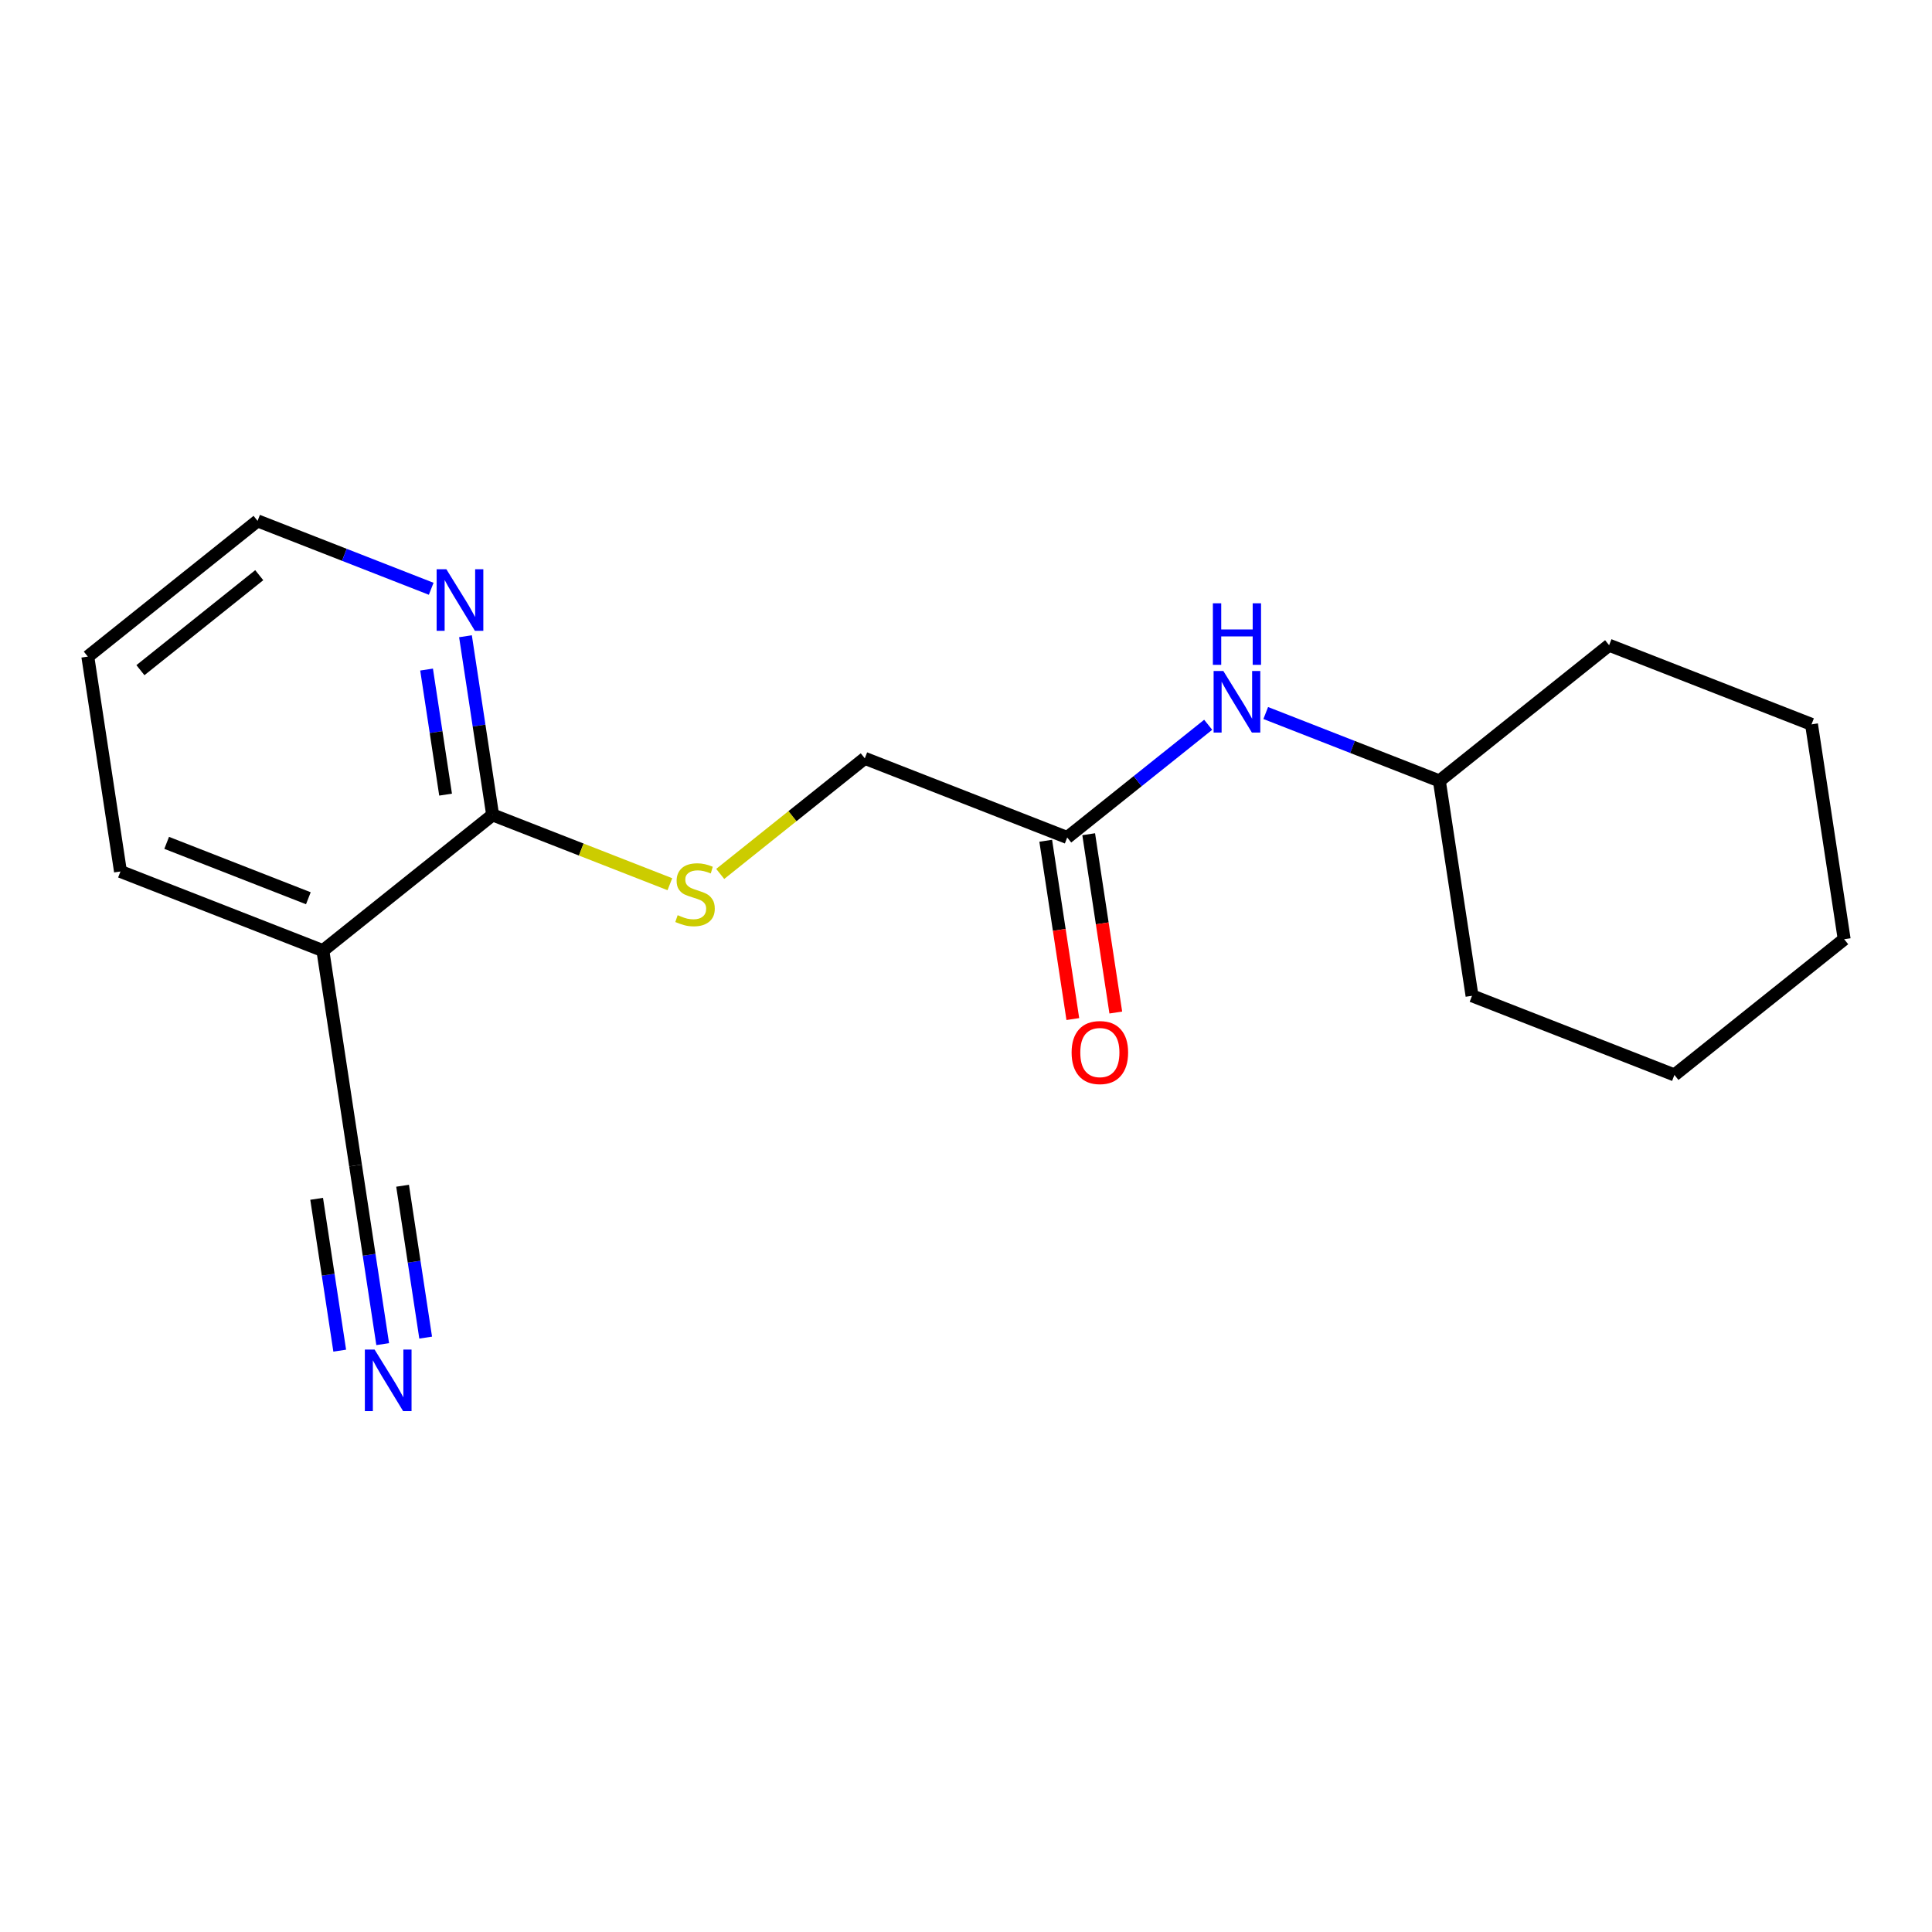 <?xml version='1.0' encoding='iso-8859-1'?>
<svg version='1.1' baseProfile='full'
              xmlns='http://www.w3.org/2000/svg'
                      xmlns:rdkit='http://www.rdkit.org/xml'
                      xmlns:xlink='http://www.w3.org/1999/xlink'
                  xml:space='preserve'
width='300px' height='300px' viewBox='0 0 300 300'>
<!-- END OF HEADER -->
<rect style='opacity:1.0;fill:#FFFFFF;stroke:none' width='300' height='300' x='0' y='0'> </rect>
<rect style='opacity:1.0;fill:#FFFFFF;stroke:none' width='300' height='300' x='0' y='0'> </rect>
<path class='bond-0 atom-0 atom-1' d='M 59.425,208.717 L 57.316,194.846' style='fill:none;fill-rule:evenodd;stroke:#0000FF;stroke-width:2.0px;stroke-linecap:butt;stroke-linejoin:miter;stroke-opacity:1' />
<path class='bond-0 atom-0 atom-1' d='M 57.316,194.846 L 55.208,180.975' style='fill:none;fill-rule:evenodd;stroke:#000000;stroke-width:2.0px;stroke-linecap:butt;stroke-linejoin:miter;stroke-opacity:1' />
<path class='bond-0 atom-0 atom-1' d='M 66.097,207.703 L 64.305,195.913' style='fill:none;fill-rule:evenodd;stroke:#0000FF;stroke-width:2.0px;stroke-linecap:butt;stroke-linejoin:miter;stroke-opacity:1' />
<path class='bond-0 atom-0 atom-1' d='M 64.305,195.913 L 62.514,184.122' style='fill:none;fill-rule:evenodd;stroke:#000000;stroke-width:2.0px;stroke-linecap:butt;stroke-linejoin:miter;stroke-opacity:1' />
<path class='bond-0 atom-0 atom-1' d='M 52.752,209.731 L 50.96,197.941' style='fill:none;fill-rule:evenodd;stroke:#0000FF;stroke-width:2.0px;stroke-linecap:butt;stroke-linejoin:miter;stroke-opacity:1' />
<path class='bond-0 atom-0 atom-1' d='M 50.96,197.941 L 49.168,186.151' style='fill:none;fill-rule:evenodd;stroke:#000000;stroke-width:2.0px;stroke-linecap:butt;stroke-linejoin:miter;stroke-opacity:1' />
<path class='bond-1 atom-1 atom-2' d='M 55.208,180.975 L 50.137,147.611' style='fill:none;fill-rule:evenodd;stroke:#000000;stroke-width:2.0px;stroke-linecap:butt;stroke-linejoin:miter;stroke-opacity:1' />
<path class='bond-2 atom-2 atom-3' d='M 50.137,147.611 L 18.707,135.32' style='fill:none;fill-rule:evenodd;stroke:#000000;stroke-width:2.0px;stroke-linecap:butt;stroke-linejoin:miter;stroke-opacity:1' />
<path class='bond-2 atom-2 atom-3' d='M 47.881,139.481 L 25.88,130.878' style='fill:none;fill-rule:evenodd;stroke:#000000;stroke-width:2.0px;stroke-linecap:butt;stroke-linejoin:miter;stroke-opacity:1' />
<path class='bond-18 atom-7 atom-2' d='M 76.496,126.537 L 50.137,147.611' style='fill:none;fill-rule:evenodd;stroke:#000000;stroke-width:2.0px;stroke-linecap:butt;stroke-linejoin:miter;stroke-opacity:1' />
<path class='bond-3 atom-3 atom-4' d='M 18.707,135.32 L 13.636,101.956' style='fill:none;fill-rule:evenodd;stroke:#000000;stroke-width:2.0px;stroke-linecap:butt;stroke-linejoin:miter;stroke-opacity:1' />
<path class='bond-4 atom-4 atom-5' d='M 13.636,101.956 L 39.995,80.882' style='fill:none;fill-rule:evenodd;stroke:#000000;stroke-width:2.0px;stroke-linecap:butt;stroke-linejoin:miter;stroke-opacity:1' />
<path class='bond-4 atom-4 atom-5' d='M 21.805,104.066 L 40.256,89.315' style='fill:none;fill-rule:evenodd;stroke:#000000;stroke-width:2.0px;stroke-linecap:butt;stroke-linejoin:miter;stroke-opacity:1' />
<path class='bond-5 atom-5 atom-6' d='M 39.995,80.882 L 53.476,86.153' style='fill:none;fill-rule:evenodd;stroke:#000000;stroke-width:2.0px;stroke-linecap:butt;stroke-linejoin:miter;stroke-opacity:1' />
<path class='bond-5 atom-5 atom-6' d='M 53.476,86.153 L 66.957,91.425' style='fill:none;fill-rule:evenodd;stroke:#0000FF;stroke-width:2.0px;stroke-linecap:butt;stroke-linejoin:miter;stroke-opacity:1' />
<path class='bond-6 atom-6 atom-7' d='M 72.28,98.795 L 74.388,112.666' style='fill:none;fill-rule:evenodd;stroke:#0000FF;stroke-width:2.0px;stroke-linecap:butt;stroke-linejoin:miter;stroke-opacity:1' />
<path class='bond-6 atom-6 atom-7' d='M 74.388,112.666 L 76.496,126.537' style='fill:none;fill-rule:evenodd;stroke:#000000;stroke-width:2.0px;stroke-linecap:butt;stroke-linejoin:miter;stroke-opacity:1' />
<path class='bond-6 atom-6 atom-7' d='M 66.239,103.97 L 67.715,113.68' style='fill:none;fill-rule:evenodd;stroke:#0000FF;stroke-width:2.0px;stroke-linecap:butt;stroke-linejoin:miter;stroke-opacity:1' />
<path class='bond-6 atom-6 atom-7' d='M 67.715,113.68 L 69.191,123.39' style='fill:none;fill-rule:evenodd;stroke:#000000;stroke-width:2.0px;stroke-linecap:butt;stroke-linejoin:miter;stroke-opacity:1' />
<path class='bond-7 atom-7 atom-8' d='M 76.496,126.537 L 90.257,131.918' style='fill:none;fill-rule:evenodd;stroke:#000000;stroke-width:2.0px;stroke-linecap:butt;stroke-linejoin:miter;stroke-opacity:1' />
<path class='bond-7 atom-7 atom-8' d='M 90.257,131.918 L 104.018,137.299' style='fill:none;fill-rule:evenodd;stroke:#CCCC00;stroke-width:2.0px;stroke-linecap:butt;stroke-linejoin:miter;stroke-opacity:1' />
<path class='bond-8 atom-8 atom-9' d='M 111.834,135.703 L 123.06,126.728' style='fill:none;fill-rule:evenodd;stroke:#CCCC00;stroke-width:2.0px;stroke-linecap:butt;stroke-linejoin:miter;stroke-opacity:1' />
<path class='bond-8 atom-8 atom-9' d='M 123.06,126.728 L 134.285,117.754' style='fill:none;fill-rule:evenodd;stroke:#000000;stroke-width:2.0px;stroke-linecap:butt;stroke-linejoin:miter;stroke-opacity:1' />
<path class='bond-9 atom-9 atom-10' d='M 134.285,117.754 L 165.715,130.044' style='fill:none;fill-rule:evenodd;stroke:#000000;stroke-width:2.0px;stroke-linecap:butt;stroke-linejoin:miter;stroke-opacity:1' />
<path class='bond-10 atom-10 atom-11' d='M 162.379,130.552 L 164.483,144.396' style='fill:none;fill-rule:evenodd;stroke:#000000;stroke-width:2.0px;stroke-linecap:butt;stroke-linejoin:miter;stroke-opacity:1' />
<path class='bond-10 atom-10 atom-11' d='M 164.483,144.396 L 166.587,158.24' style='fill:none;fill-rule:evenodd;stroke:#FF0000;stroke-width:2.0px;stroke-linecap:butt;stroke-linejoin:miter;stroke-opacity:1' />
<path class='bond-10 atom-10 atom-11' d='M 169.051,129.537 L 171.156,143.381' style='fill:none;fill-rule:evenodd;stroke:#000000;stroke-width:2.0px;stroke-linecap:butt;stroke-linejoin:miter;stroke-opacity:1' />
<path class='bond-10 atom-10 atom-11' d='M 171.156,143.381 L 173.26,157.225' style='fill:none;fill-rule:evenodd;stroke:#FF0000;stroke-width:2.0px;stroke-linecap:butt;stroke-linejoin:miter;stroke-opacity:1' />
<path class='bond-11 atom-10 atom-12' d='M 165.715,130.044 L 176.66,121.294' style='fill:none;fill-rule:evenodd;stroke:#000000;stroke-width:2.0px;stroke-linecap:butt;stroke-linejoin:miter;stroke-opacity:1' />
<path class='bond-11 atom-10 atom-12' d='M 176.66,121.294 L 187.606,112.543' style='fill:none;fill-rule:evenodd;stroke:#0000FF;stroke-width:2.0px;stroke-linecap:butt;stroke-linejoin:miter;stroke-opacity:1' />
<path class='bond-12 atom-12 atom-13' d='M 196.542,110.718 L 210.023,115.99' style='fill:none;fill-rule:evenodd;stroke:#0000FF;stroke-width:2.0px;stroke-linecap:butt;stroke-linejoin:miter;stroke-opacity:1' />
<path class='bond-12 atom-12 atom-13' d='M 210.023,115.99 L 223.504,121.261' style='fill:none;fill-rule:evenodd;stroke:#000000;stroke-width:2.0px;stroke-linecap:butt;stroke-linejoin:miter;stroke-opacity:1' />
<path class='bond-13 atom-13 atom-14' d='M 223.504,121.261 L 228.575,154.626' style='fill:none;fill-rule:evenodd;stroke:#000000;stroke-width:2.0px;stroke-linecap:butt;stroke-linejoin:miter;stroke-opacity:1' />
<path class='bond-19 atom-18 atom-13' d='M 249.863,100.188 L 223.504,121.261' style='fill:none;fill-rule:evenodd;stroke:#000000;stroke-width:2.0px;stroke-linecap:butt;stroke-linejoin:miter;stroke-opacity:1' />
<path class='bond-14 atom-14 atom-15' d='M 228.575,154.626 L 260.005,166.916' style='fill:none;fill-rule:evenodd;stroke:#000000;stroke-width:2.0px;stroke-linecap:butt;stroke-linejoin:miter;stroke-opacity:1' />
<path class='bond-15 atom-15 atom-16' d='M 260.005,166.916 L 286.364,145.843' style='fill:none;fill-rule:evenodd;stroke:#000000;stroke-width:2.0px;stroke-linecap:butt;stroke-linejoin:miter;stroke-opacity:1' />
<path class='bond-16 atom-16 atom-17' d='M 286.364,145.843 L 281.293,112.478' style='fill:none;fill-rule:evenodd;stroke:#000000;stroke-width:2.0px;stroke-linecap:butt;stroke-linejoin:miter;stroke-opacity:1' />
<path class='bond-17 atom-17 atom-18' d='M 281.293,112.478 L 249.863,100.188' style='fill:none;fill-rule:evenodd;stroke:#000000;stroke-width:2.0px;stroke-linecap:butt;stroke-linejoin:miter;stroke-opacity:1' />
<path  class='atom-0' d='M 58.166 209.561
L 61.298 214.623
Q 61.609 215.122, 62.108 216.027
Q 62.608 216.931, 62.635 216.985
L 62.635 209.561
L 63.904 209.561
L 63.904 219.118
L 62.594 219.118
L 59.233 213.584
Q 58.842 212.936, 58.423 212.193
Q 58.018 211.451, 57.897 211.221
L 57.897 219.118
L 56.655 219.118
L 56.655 209.561
L 58.166 209.561
' fill='#0000FF'/>
<path  class='atom-6' d='M 69.313 88.394
L 72.444 93.456
Q 72.755 93.955, 73.254 94.86
Q 73.754 95.764, 73.781 95.818
L 73.781 88.394
L 75.05 88.394
L 75.05 97.951
L 73.74 97.951
L 70.379 92.416
Q 69.988 91.769, 69.569 91.026
Q 69.164 90.284, 69.043 90.054
L 69.043 97.951
L 67.801 97.951
L 67.801 88.394
L 69.313 88.394
' fill='#0000FF'/>
<path  class='atom-8' d='M 105.226 142.108
Q 105.334 142.148, 105.78 142.337
Q 106.225 142.526, 106.711 142.648
Q 107.211 142.756, 107.697 142.756
Q 108.601 142.756, 109.127 142.324
Q 109.654 141.878, 109.654 141.109
Q 109.654 140.582, 109.384 140.258
Q 109.127 139.934, 108.723 139.759
Q 108.318 139.583, 107.643 139.381
Q 106.792 139.125, 106.279 138.882
Q 105.78 138.639, 105.415 138.126
Q 105.064 137.613, 105.064 136.749
Q 105.064 135.547, 105.874 134.805
Q 106.698 134.062, 108.318 134.062
Q 109.424 134.062, 110.68 134.589
L 110.369 135.628
Q 109.222 135.156, 108.358 135.156
Q 107.427 135.156, 106.914 135.547
Q 106.401 135.925, 106.414 136.587
Q 106.414 137.1, 106.671 137.41
Q 106.941 137.721, 107.319 137.896
Q 107.71 138.072, 108.358 138.274
Q 109.222 138.544, 109.735 138.814
Q 110.248 139.084, 110.612 139.637
Q 110.99 140.177, 110.99 141.109
Q 110.99 142.432, 110.099 143.147
Q 109.222 143.849, 107.751 143.849
Q 106.9 143.849, 106.252 143.66
Q 105.618 143.485, 104.862 143.174
L 105.226 142.108
' fill='#CCCC00'/>
<path  class='atom-11' d='M 166.399 163.436
Q 166.399 161.141, 167.533 159.859
Q 168.667 158.576, 170.786 158.576
Q 172.905 158.576, 174.039 159.859
Q 175.173 161.141, 175.173 163.436
Q 175.173 165.758, 174.026 167.081
Q 172.878 168.39, 170.786 168.39
Q 168.68 168.39, 167.533 167.081
Q 166.399 165.771, 166.399 163.436
M 170.786 167.31
Q 172.244 167.31, 173.027 166.338
Q 173.823 165.353, 173.823 163.436
Q 173.823 161.559, 173.027 160.615
Q 172.244 159.656, 170.786 159.656
Q 169.328 159.656, 168.532 160.601
Q 167.749 161.546, 167.749 163.436
Q 167.749 165.366, 168.532 166.338
Q 169.328 167.31, 170.786 167.31
' fill='#FF0000'/>
<path  class='atom-12' d='M 189.961 104.192
L 193.093 109.254
Q 193.404 109.754, 193.903 110.658
Q 194.402 111.562, 194.429 111.616
L 194.429 104.192
L 195.698 104.192
L 195.698 113.749
L 194.389 113.749
L 191.028 108.215
Q 190.636 107.567, 190.218 106.824
Q 189.813 106.082, 189.691 105.852
L 189.691 113.749
L 188.449 113.749
L 188.449 104.192
L 189.961 104.192
' fill='#0000FF'/>
<path  class='atom-12' d='M 188.335 93.679
L 189.631 93.679
L 189.631 97.742
L 194.517 97.742
L 194.517 93.679
L 195.813 93.679
L 195.813 103.236
L 194.517 103.236
L 194.517 98.822
L 189.631 98.822
L 189.631 103.236
L 188.335 103.236
L 188.335 93.679
' fill='#0000FF'/>
</svg>
